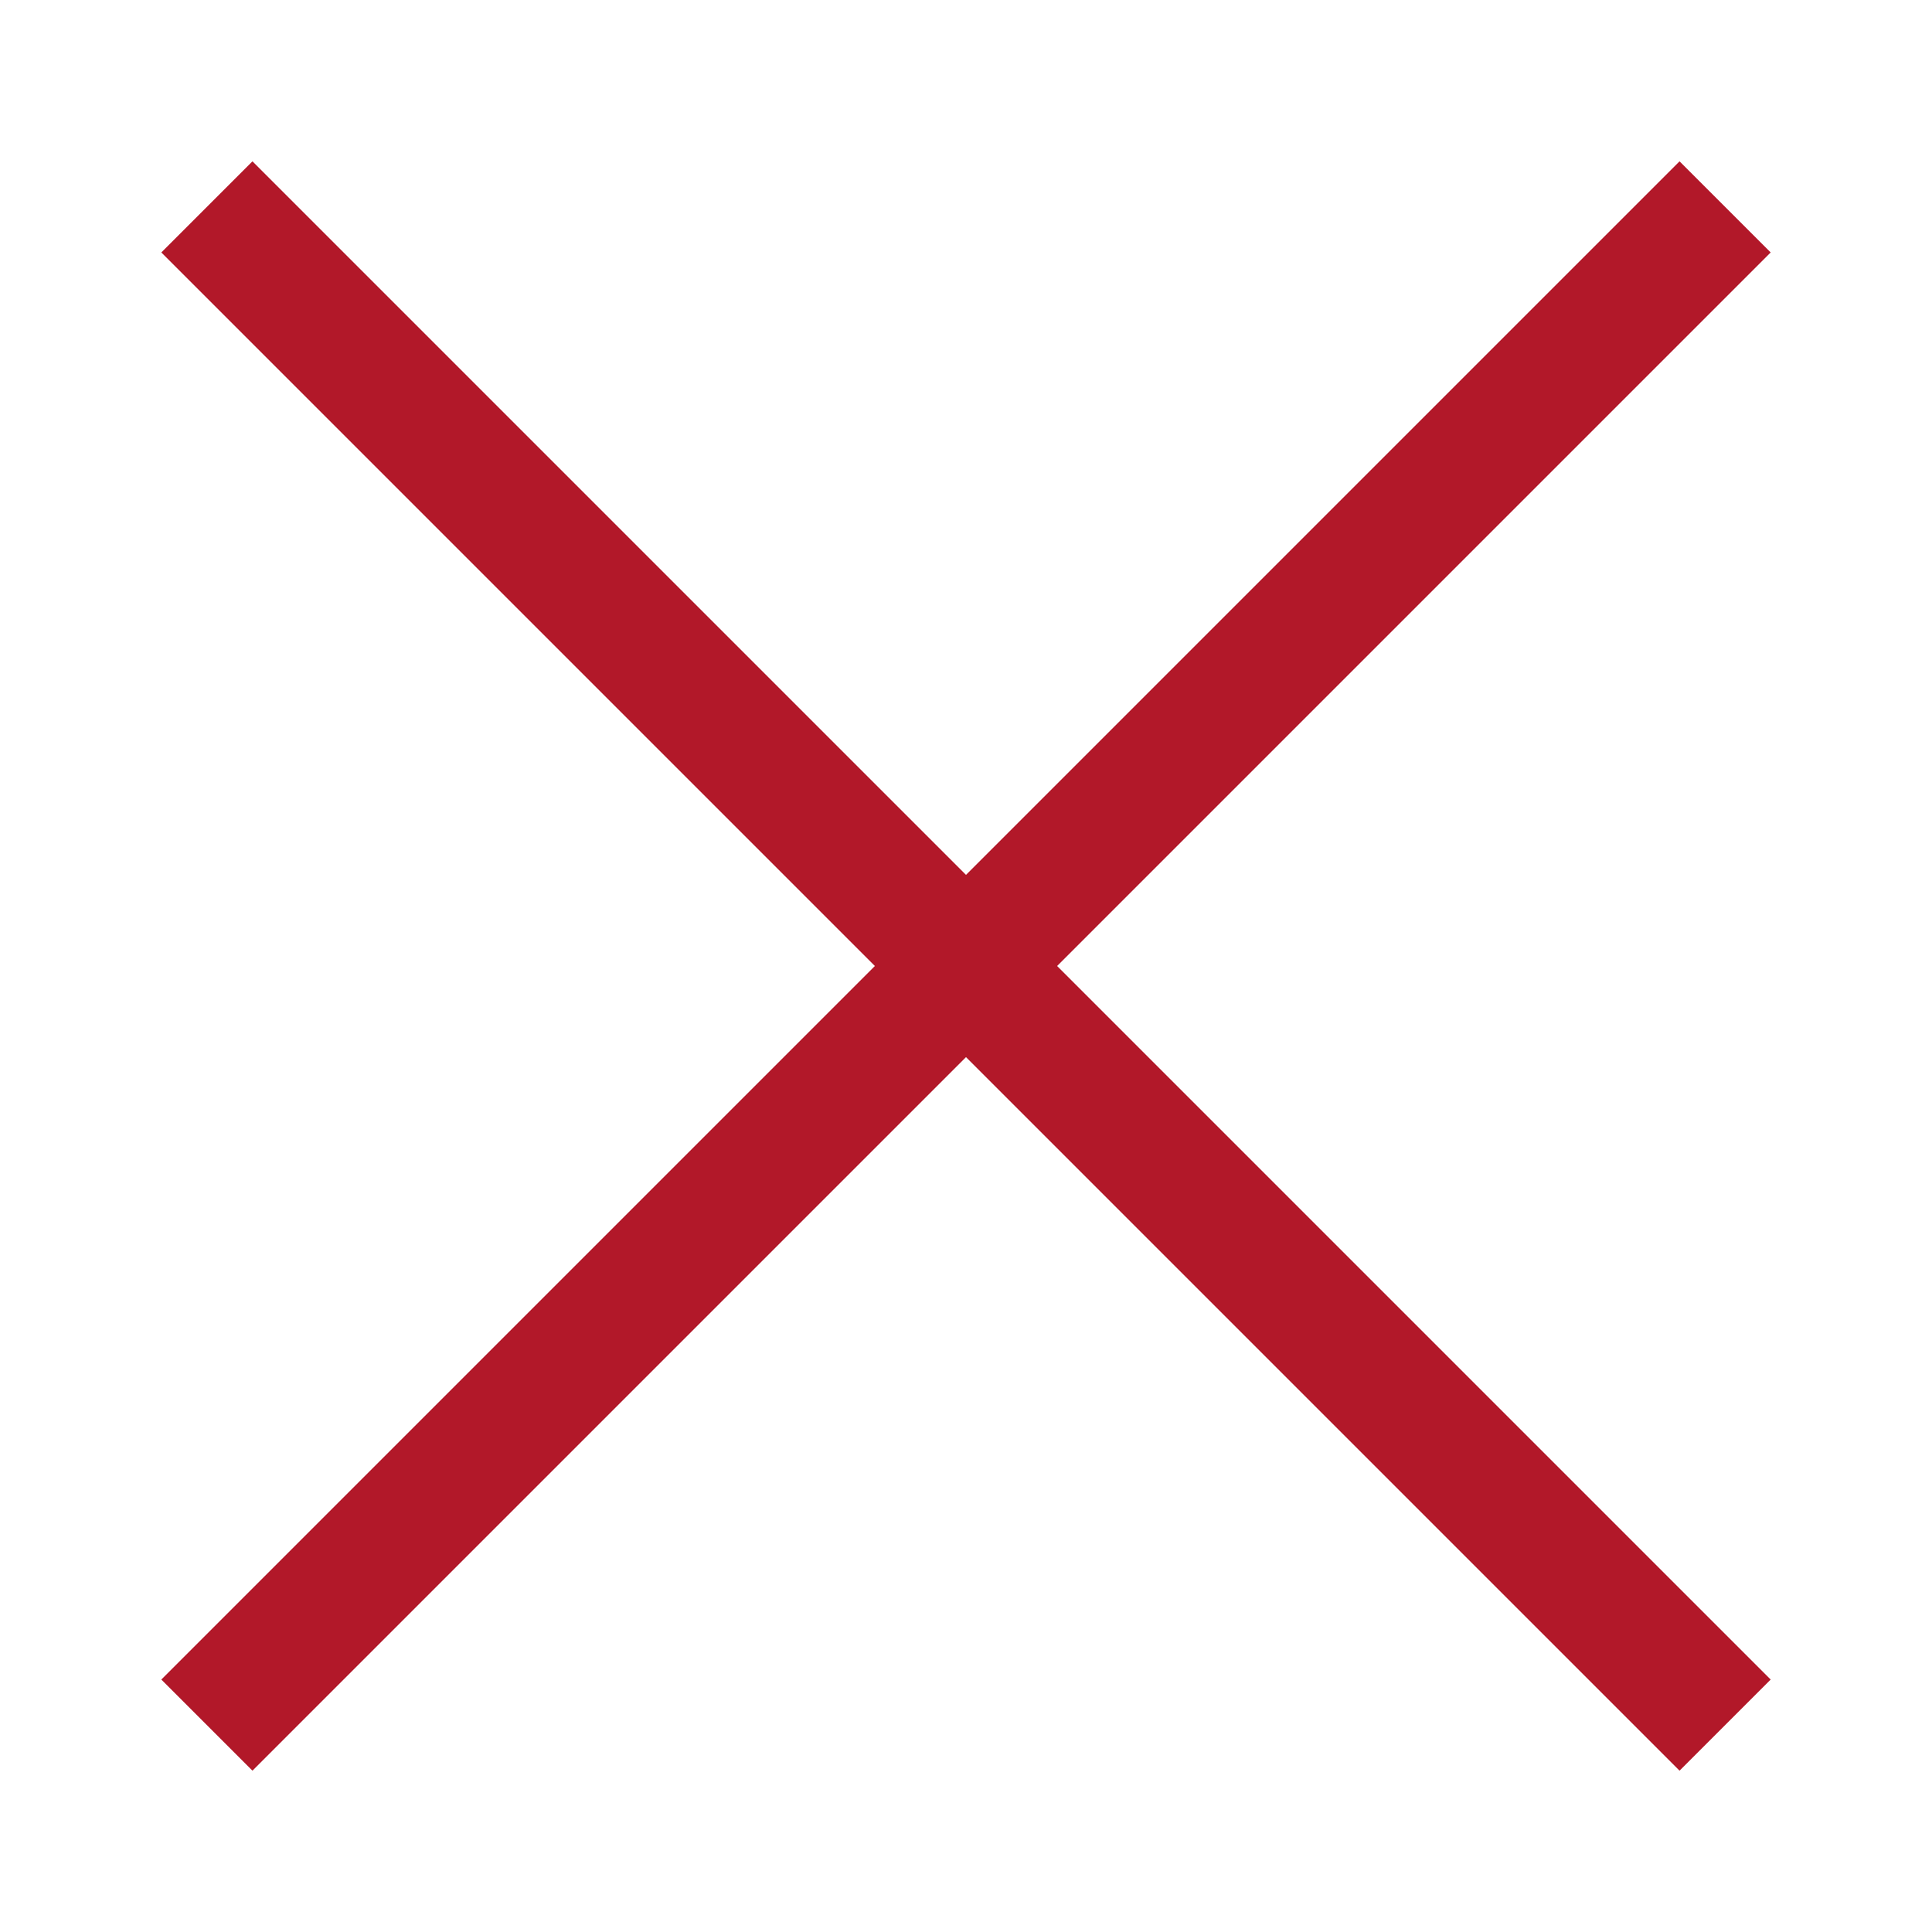 <?xml version="1.0" encoding="UTF-8"?>
<svg id="Ebene_1" data-name="Ebene 1" xmlns="http://www.w3.org/2000/svg" viewBox="0 0 60 60">
  <defs>
    <style>
      .cls-1 {
        fill: #b21829;
      }
    </style>
  </defs>
  <polygon class="cls-1" points="30 32.83 52.16 54.99 54.99 52.16 32.83 30 54.99 7.84 52.16 5.01 30 27.17 7.84 5.01 5.01 7.84 27.17 30 5.01 52.16 7.84 54.99 30 32.83"/>
</svg>